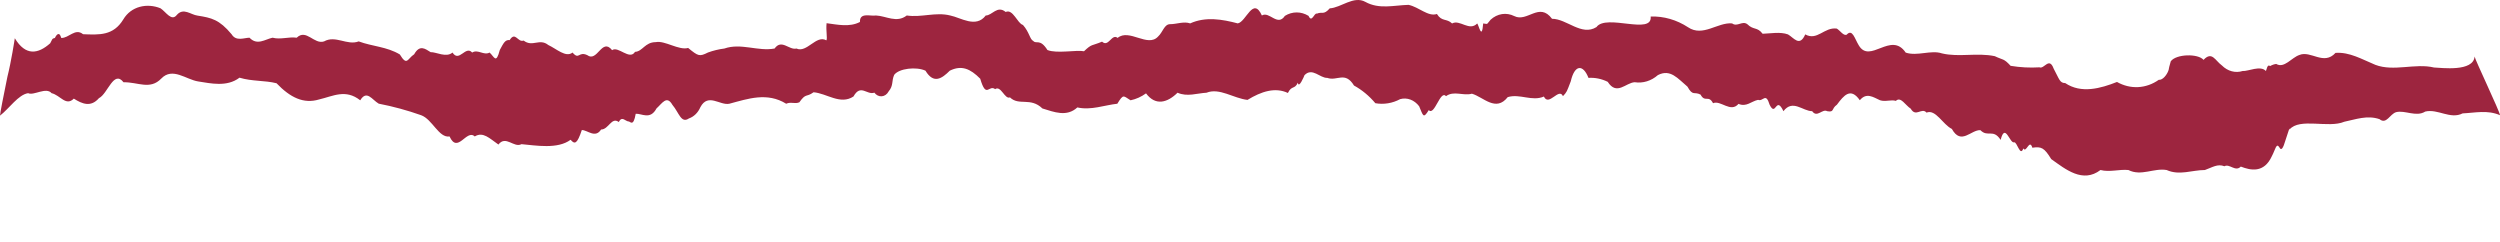 <?xml version="1.0" encoding="UTF-8"?> <svg xmlns="http://www.w3.org/2000/svg" viewBox="0 0 1200 115.995" fill="none"><path d="M1187.808 27.119C1187.248 34.614 1171.939 32.531 1168.346 32.406C1159.226 30.229 1149.038 34.49 1140.194 31.131C1133.64 28.425 1127.838 24.911 1121.05 25.378C1115.417 31.598 1109.212 24.133 1103.751 26.373C1099.987 27.586 1096.444 32.997 1092.594 30.696C1091.59 30.814 1090.614 31.151 1089.717 31.691C1088.955 31.442 1088.582 30.789 1087.642 34.086C1084.994 31.225 1079.096 34.303 1076.472 34.086C1074.761 34.628 1072.959 34.667 1071.223 34.201C1069.489 33.736 1067.869 32.778 1066.507 31.411C1063.233 29.047 1061.775 24.413 1057.698 28.736C1055.047 25.626 1044.559 25.875 1041.97 29.421C1040.546 34.272 1041.369 32.531 1040.702 34.21C1040.036 35.889 1038.12 38.533 1036.202 38.315C1033.208 40.43 1029.81 41.63 1026.312 41.809C1022.815 41.988 1019.324 41.14 1016.15 39.342C1008.312 42.452 998.975 45.064 991.295 39.87C988.673 39.87 988.525 38.098 985.751 32.935C983.599 27.088 981.191 33.339 978.952 32.313C974.33 32.598 969.692 32.359 965.099 31.598C961.734 27.928 961.56 28.923 957.503 26.964C948.937 25.16 940.28 27.586 932.132 25.626C926.871 23.854 920.292 27.119 914.742 25.253C907.669 14.772 897.565 30.944 892.182 21.708C890.266 18.598 889.144 13.653 886.418 16.638C884.851 17.354 883.253 14.617 881.646 13.715C875.606 12.906 872.312 19.748 866.513 16.514C863.817 22.734 860.995 18.069 858.227 16.514C854.517 15.146 849.596 16.11 846.056 16.203C843.401 12.751 841.767 14.617 838.696 11.6C836.266 9.796 833.886 13.093 831.403 11.227C824.473 10.605 817.382 17.882 810.283 13.093C804.777 9.498 798.574 7.715 792.323 7.93C793.248 17.012 770.964 6.469 766.304 13C759.133 17.478 752.027 8.988 744.973 9.019C738.839 0.746 733.11 10.885 726.839 7.713C724.978 6.787 722.947 6.461 720.955 6.767C718.963 7.073 717.082 8 715.5 9.454C713.27 12.036 714.47 11.507 711.924 11.258C711.292 19.5 709.889 12.253 709.066 11.258C705.274 15.208 700.734 9.205 697.002 11.258C694.357 8.708 692.092 10.543 689.722 6.717C685.487 8.148 681.091 3.359 676.099 2.332C669.045 2.519 662.036 4.603 655.367 0.902C649.78 -2.208 643.698 3.701 638.272 4.012C635.339 7.37 634.64 5.473 632.159 6.531C630.765 6.002 629.711 11.227 628.104 7.619C626.343 6.532 624.389 5.964 622.411 5.964C620.433 5.964 618.49 6.532 616.749 7.619C613.206 12.937 609.28 5.225 605.706 7.433C601.451 -1.897 598.157 10.543 594.123 11.227C586.711 9.268 578.7 7.868 571.282 11.227C568.257 10.138 564.625 11.631 561.714 11.6C558.803 11.569 558.236 15.394 555.843 17.571C550.91 22.952 542.012 13.559 536.468 18.193C533.615 15.923 532.106 22.89 528.984 19.997C523.76 22.174 524.221 20.899 520.322 24.6C516.83 23.855 507.22 25.844 502.772 24.009C499.179 18.349 497.502 21.366 495.966 19.655C494.306 18.878 494.145 15.519 491.018 11.973C488.388 11.32 486.223 4.105 482.724 5.753C478.707 2.394 476.159 7.495 473.168 7.433C468.452 13.653 461.141 8.428 456.096 7.433C449.13 5.66 442.208 8.521 435.249 7.433C430.353 11.196 425.39 7.65 420.458 7.433C417.839 7.899 412.574 5.784 412.776 10.543C407.766 13.186 401.904 11.787 396.759 11.134C396.372 14.803 397.271 18.411 396.652 19.375C391.8 16.545 387.294 25.595 382.289 23.294C378.785 24.196 375.165 18.536 371.8 23.294C363.79 24.787 355.725 20.495 347.7 23.294C345.036 23.625 342.407 24.261 339.85 25.191C335.726 27.244 335.217 27.027 330.303 23.015C325.883 24.29 319.075 19.321 314.782 20.223C309.538 20.223 308.481 24.706 304.812 24.892C302.228 29.122 296.728 21.931 293.811 24.077C288.875 17.857 286.758 30.141 281.846 26.44C277.633 24.511 278.021 28.954 274.814 25.222C271.638 27.803 267.062 23.387 263.19 21.614C258.935 18.193 255.596 22.796 251.343 19.469C248.521 20.557 247.393 14.835 244.627 19.251C242.473 18.971 241.678 20.713 239.898 24.009C238.1 30.913 237.307 27.306 235.006 25.222C232.24 26.777 229.404 23.48 226.64 25.222C223.46 21.614 220.393 30.198 217.199 25.222C214.208 27.834 209.328 24.911 206.708 25.035C204.071 23.418 201.479 21.269 198.797 26.058C195.565 28.142 195.429 31.95 191.915 26.134C185.686 22.389 178.832 22.337 172.175 19.873C166.661 21.988 161.053 16.763 155.549 19.873C150.765 21.49 147.021 13.653 142.42 18.1C138.56 17.54 134.693 19.126 130.829 18.1C127.165 18.878 123.469 21.988 119.762 18.1C117.297 18.1 113.329 20.028 111.172 16.452C105.232 9.33 101.474 8.552 94.83 7.495C91.521 7.059 88.133 3.576 84.939 7.091C82.349 10.543 79.682 5.691 77.043 3.981C70.621 1.368 62.951 2.954 59.182 9.33C54.402 17.167 47.737 16.732 39.867 16.421C36.062 13.311 33.093 18.349 29.394 18.224C28.525 14.928 27.098 16.607 26.352 18.224C24.886 18.504 25.178 18.846 24.094 20.775C18.294 25.937 12.298 26.995 7.104 18.349C7.106 18.536 5.348 29.794 3.552 36.854C1.77 45.562 -0.009 54.55 0 55.514C4.427 52.093 8.797 45.406 13.511 44.722C16.146 46.059 22.136 41.612 24.761 44.722C28.94 45.686 31.639 51.16 35.432 47.334C39.495 49.916 43.601 51.595 47.494 47.117C51.749 45.033 54.552 33.37 59.303 39.497C66.172 39.311 71.986 43.331 77.415 37.702C82.844 32.073 89.348 38.232 95.178 39.102C101.008 39.973 108.863 41.923 114.957 37.289C121.084 39.124 127.136 38.533 132.735 39.964C139.329 46.837 145.73 49.978 153.157 47.739C159.909 46.153 165.881 42.607 172.908 48.143C176.06 42.98 178.57 47.894 181.787 49.76C188.659 51.087 195.456 52.936 202.135 55.296C207.556 57.256 210.656 66.337 215.788 65.497C219.696 74.081 223.936 61.765 227.877 65.497C231.893 63.04 235.019 66.461 239.243 69.385C242.766 64.751 246.706 71.157 250.308 69.198C257.315 69.82 267.665 71.717 273.89 67.083C275.878 69.447 277.055 69.105 279.274 62.418C282.054 62.418 285.686 66.554 288.53 62.169C292.15 62.169 293.533 55.949 296.993 58.562C298.616 55.452 300.163 58.282 301.791 58.313C302.55 58.313 304.044 61.05 305.139 54.612C308.048 54.394 312.091 57.722 315.133 52.031C317.735 49.76 320.003 45.5 322.749 50.32C325.983 54.145 326.896 59.401 330.676 56.851C331.86 56.443 332.958 55.753 333.906 54.822C334.852 53.892 335.628 52.741 336.185 51.44C339.897 44.473 345.567 50.755 350.096 49.791C359.146 47.365 368.243 44.162 377.368 49.791C379.667 48.734 381.488 50.04 383.682 49.107C386.971 44.473 386.835 46.93 390.508 44.287C396.754 44.753 403.364 50.507 409.671 46.308C413.128 40.088 416.117 45.779 419.699 44.473C420.14 45.072 420.692 45.542 421.309 45.845C421.929 46.148 422.597 46.276 423.262 46.219C423.926 46.161 424.569 45.92 425.137 45.514C425.706 45.109 426.185 44.55 426.538 43.882C428.976 40.99 427.856 38.937 429.218 35.921C431.55 32.811 439.88 31.909 444.225 33.93C448.168 40.492 452.128 37.693 455.895 33.93C461.508 31.162 465.721 32.935 470.512 37.787C473.41 47.677 474.654 40.43 477.665 42.794C480.427 40.835 482.328 47.894 484.781 46.744C489.122 50.973 494.588 46.495 500.355 52.062C506.063 53.803 512.012 56.26 517.135 51.564C523.625 53.057 530.237 50.444 536.315 49.791C539.388 44.753 539.245 46.153 542.671 48.143C545.303 47.592 547.818 46.464 550.09 44.815C554.709 51.035 560.462 49.2 565.217 44.504C569.853 46.588 574.529 44.753 579.143 44.504C585.309 42.016 592.07 47.179 598.791 47.956C605.441 43.882 612.082 41.736 618.192 44.629C620.045 40.835 621.35 43.105 622.972 39.684C623.393 42.794 625.985 36.574 626.165 36.076C629.904 32.22 633.599 37.538 637.086 37.382C641.822 39.093 645.63 34.023 649.916 41.052C653.729 43.136 657.203 46.012 660.171 49.542C664.229 50.253 668.364 49.573 672.084 47.583C673.712 47.129 675.418 47.207 677.021 47.809C678.625 48.412 680.065 49.516 681.189 51.004C683.119 55.483 683.136 57.224 685.796 52.87C688.604 55.794 691.317 42.98 694.099 46.153C697.823 43.385 702.439 46.153 706.518 44.971C712.12 46.619 717.982 53.896 723.712 46.619C729.516 44.846 735.401 48.827 741.069 46.339C743.423 51.346 748.266 41.83 750.22 46.153C752.141 44.1 752.01 44.1 753.957 39.062C755.873 30.758 759.939 30.882 762.465 37.382C765.621 37.181 768.783 37.83 771.712 39.279C776.05 46.059 780.396 39.684 784.643 39.466C788.604 40.073 792.596 38.848 795.783 36.045C801.812 32.935 805.344 37.724 809.969 41.581C812.635 46.339 813.111 43.789 816.272 45.406C818.381 49.387 820.1 45.406 822.263 49.542C825.919 47.925 830.699 54.301 834.487 49.854C838.278 51.502 840.534 48.641 843.883 47.925C846.28 48.921 847.545 44.1 849.412 50.258C852.459 56.478 852.385 45.624 856.05 53.368C860.506 47.49 865.306 53.368 869.844 53.368C872.183 56.727 874.736 52.062 877.03 53.368C880.627 54.021 878.907 52.248 881.72 50.258C885.036 45.81 888.276 41.767 892.714 48.112C895.905 44.224 899.152 46.65 902.392 48.112C905.023 48.983 907.633 47.708 910.026 48.423C912.338 46.122 914.635 50.6 917.141 52.155C919.647 56.509 922.378 51.378 924.737 54.052C929.127 52.279 932.501 59.743 936.899 61.889C941.354 69.913 946.106 62.2 950.593 62.48C954.167 66.119 956.697 61.61 960.314 67.145C962.464 58.593 964.711 69.042 966.803 68.327C968.163 67.923 969.701 75.542 971.208 71.219C972.596 73.77 974.127 66.368 975.532 70.908C979.854 70.255 981.249 70.908 984.577 76.351C991.573 81.358 999.765 88.045 1008.229 81.607C1012.696 82.758 1017.167 81.172 1021.629 81.607C1027.767 84.717 1033.84 80.55 1039.987 81.607C1046.121 84.375 1052.206 81.607 1058.343 81.607C1061.949 80.332 1064.424 78.497 1067.715 79.803C1070.166 78.404 1072.987 82.664 1075.584 79.959C1080.216 81.763 1086.706 83.287 1090.511 74.92C1092.187 71.81 1092.627 68.296 1094.117 70.753C1095.08 72.712 1096.006 70.753 1096.921 67.643C1098.454 63.196 1099.137 60.49 1098.942 62.2C1103.846 56.354 1117.636 61.703 1125.263 58.437C1130.76 57.318 1136.196 55.172 1142.166 57.193C1145.495 59.93 1147.126 54.705 1150.16 53.834C1154.452 52.777 1159.754 56.291 1164.109 53.555C1170.127 52.093 1176.129 57.442 1182.054 54.425C1188.005 54.177 1193.944 52.653 1200 55.296C1199.985 53.71 1187.818 28.27 1187.808 27.119Z" fill="#9D253F"></path></svg> 